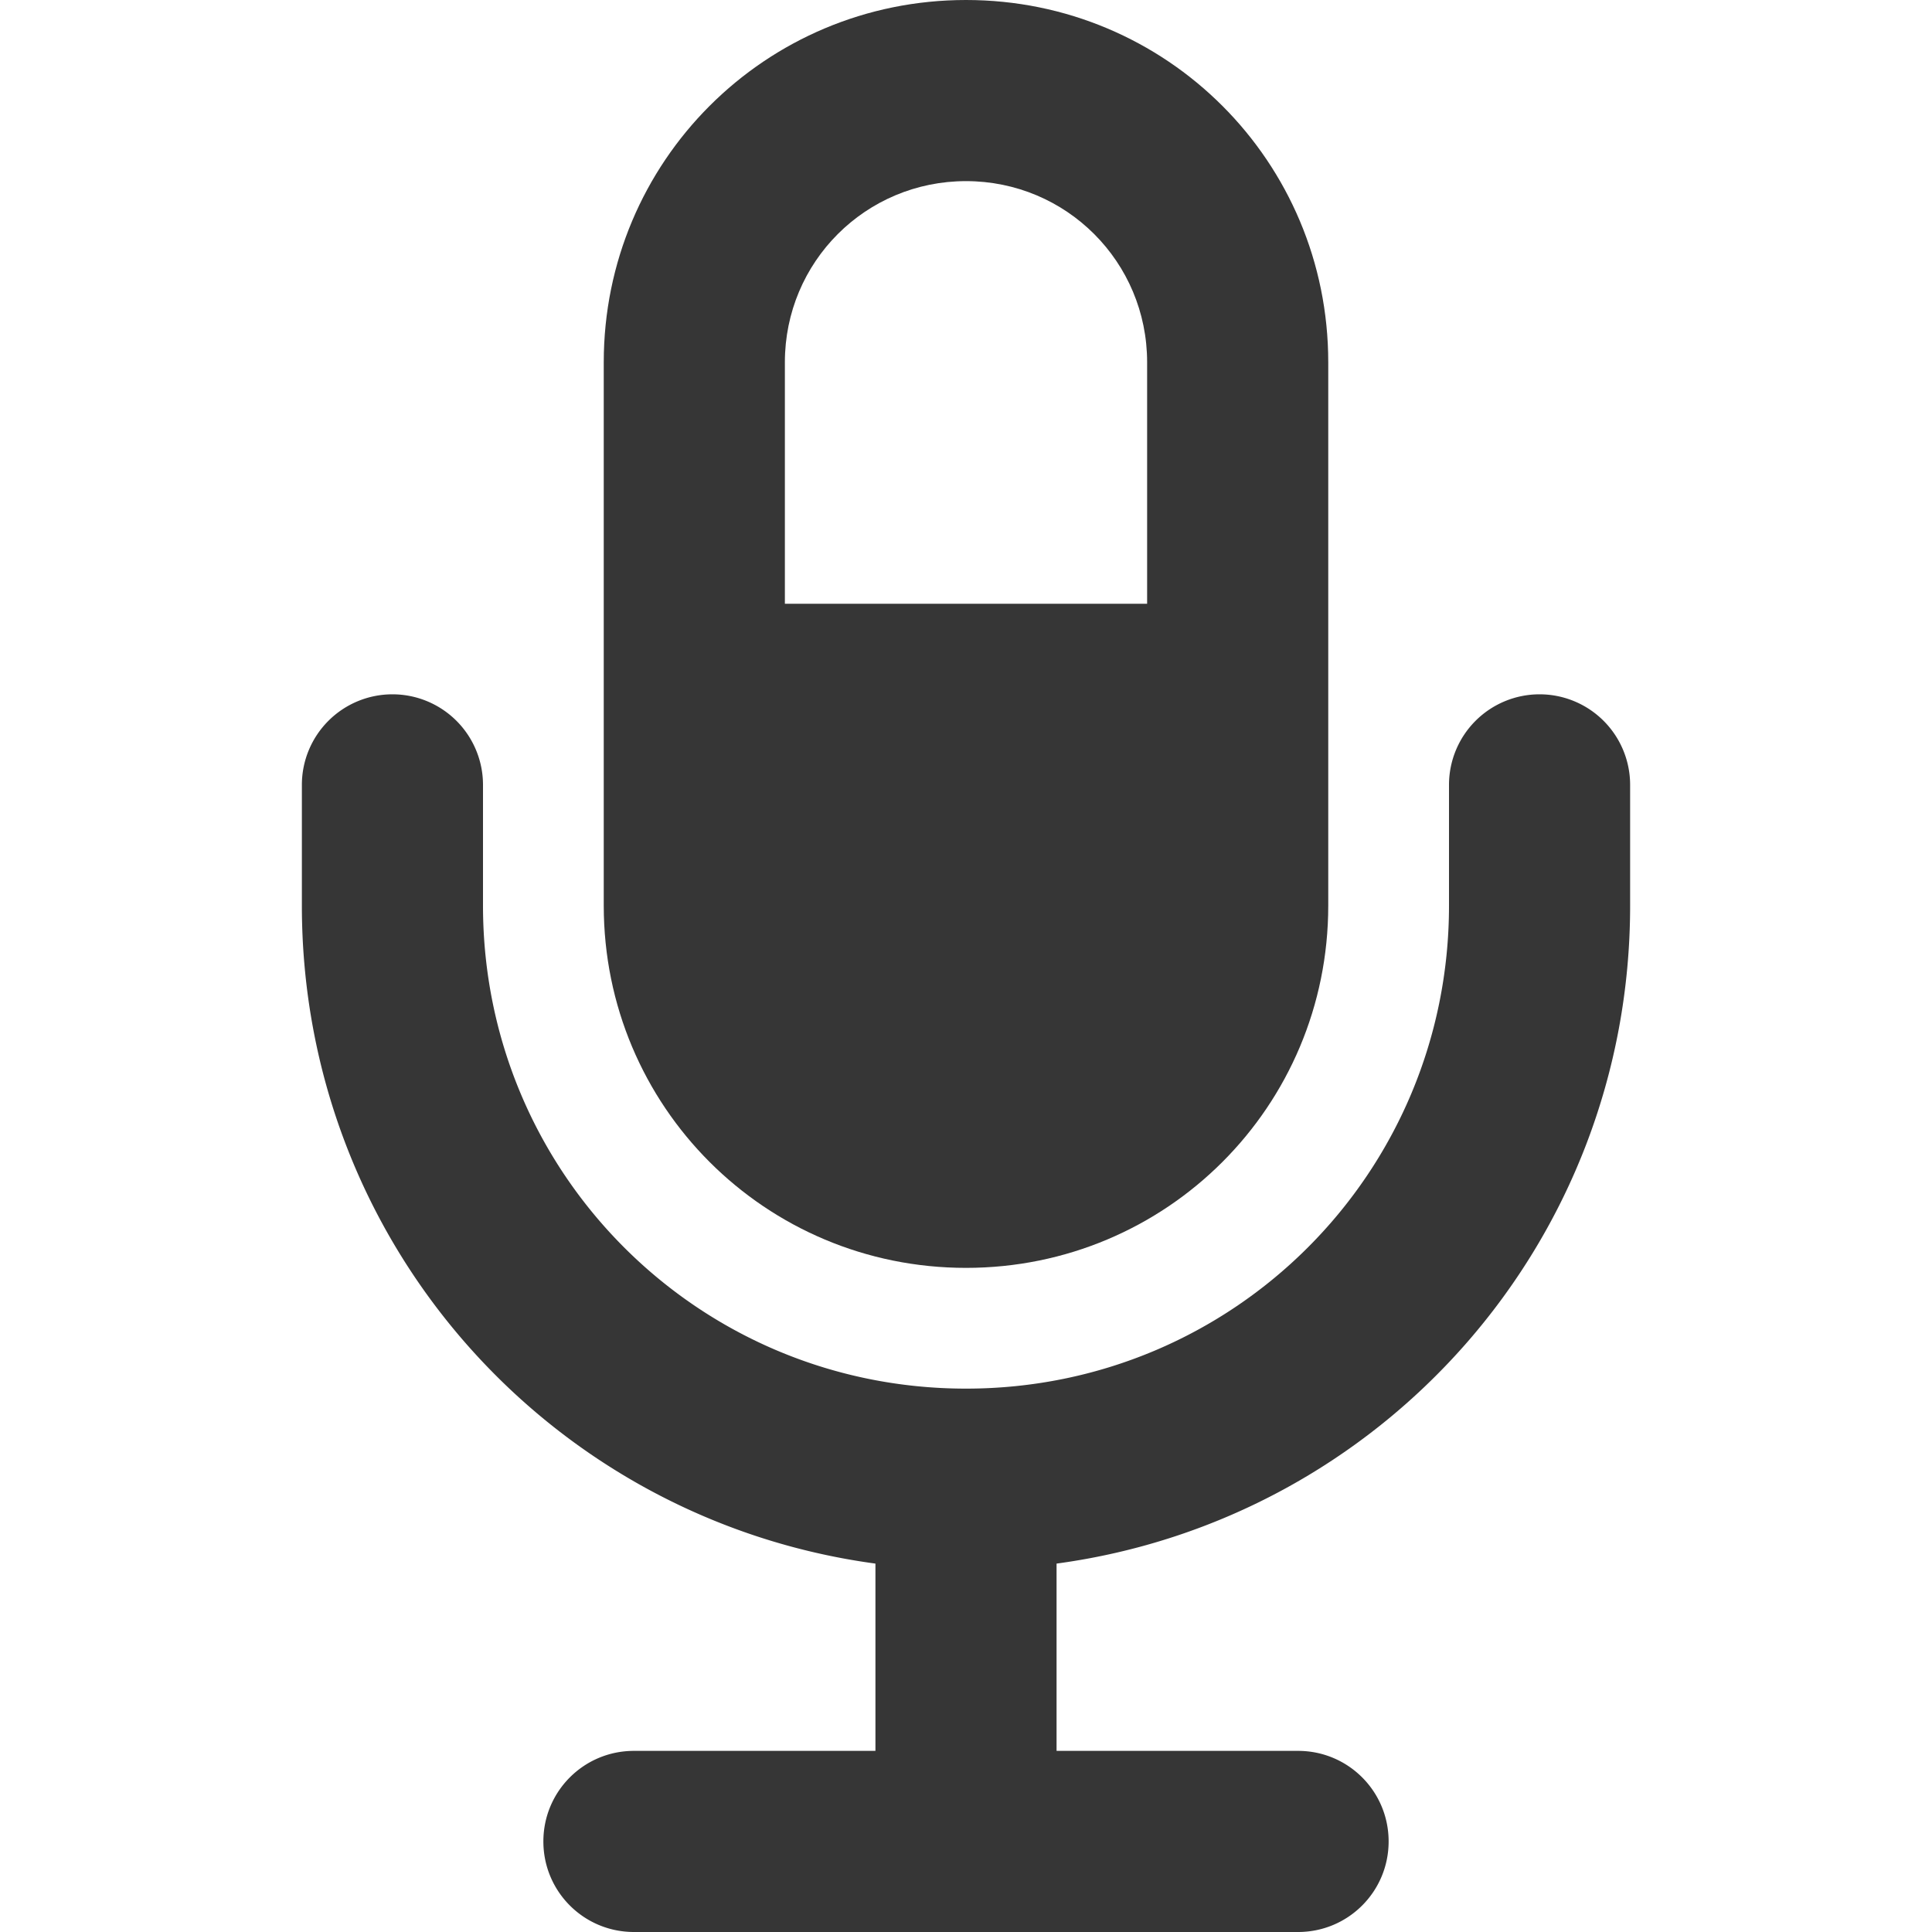 <svg width="16" height="16" version="1.1" xmlns="http://www.w3.org/2000/svg">
 <path d="m8 0c-1.662 0-3 1.338-3 3v2 2 0.5c0 1.662 1.338 3 3 3s3-1.338 3-3v-0.5-2-2c0-1.662-1.338-3-3-3zm0 1.5c0.831 0 1.5 0.669 1.5 1.5v2h-3v-2c0-0.831 0.669-1.5 1.5-1.5z" fill="#363636"/>
 <path d="m3.25 5.75a0.75 0.75 0 0 0-0.75 0.75v1c0 2.792 2.06 5.085 4.75 5.449v1.551h-2c-0.415 0-0.75 0.335-0.75 0.75s0.335 0.75 0.75 0.75h5.5c0.415 0 0.75-0.335 0.75-0.75s-0.335-0.75-0.75-0.75h-2v-1.551c2.69-0.364 4.75-2.657 4.75-5.449v-1a0.75 0.75 0 0 0-0.75-0.75 0.75 0.75 0 0 0-0.75 0.75v1c0 2.216-1.784 4-4 4s-4-1.784-4-4v-1a0.75 0.75 0 0 0-0.75-0.75z" fill="#363636" stroke-linecap="round" stroke-linejoin="round" stroke-width="1.573" style="paint-order:fill markers stroke"/>
</svg>
